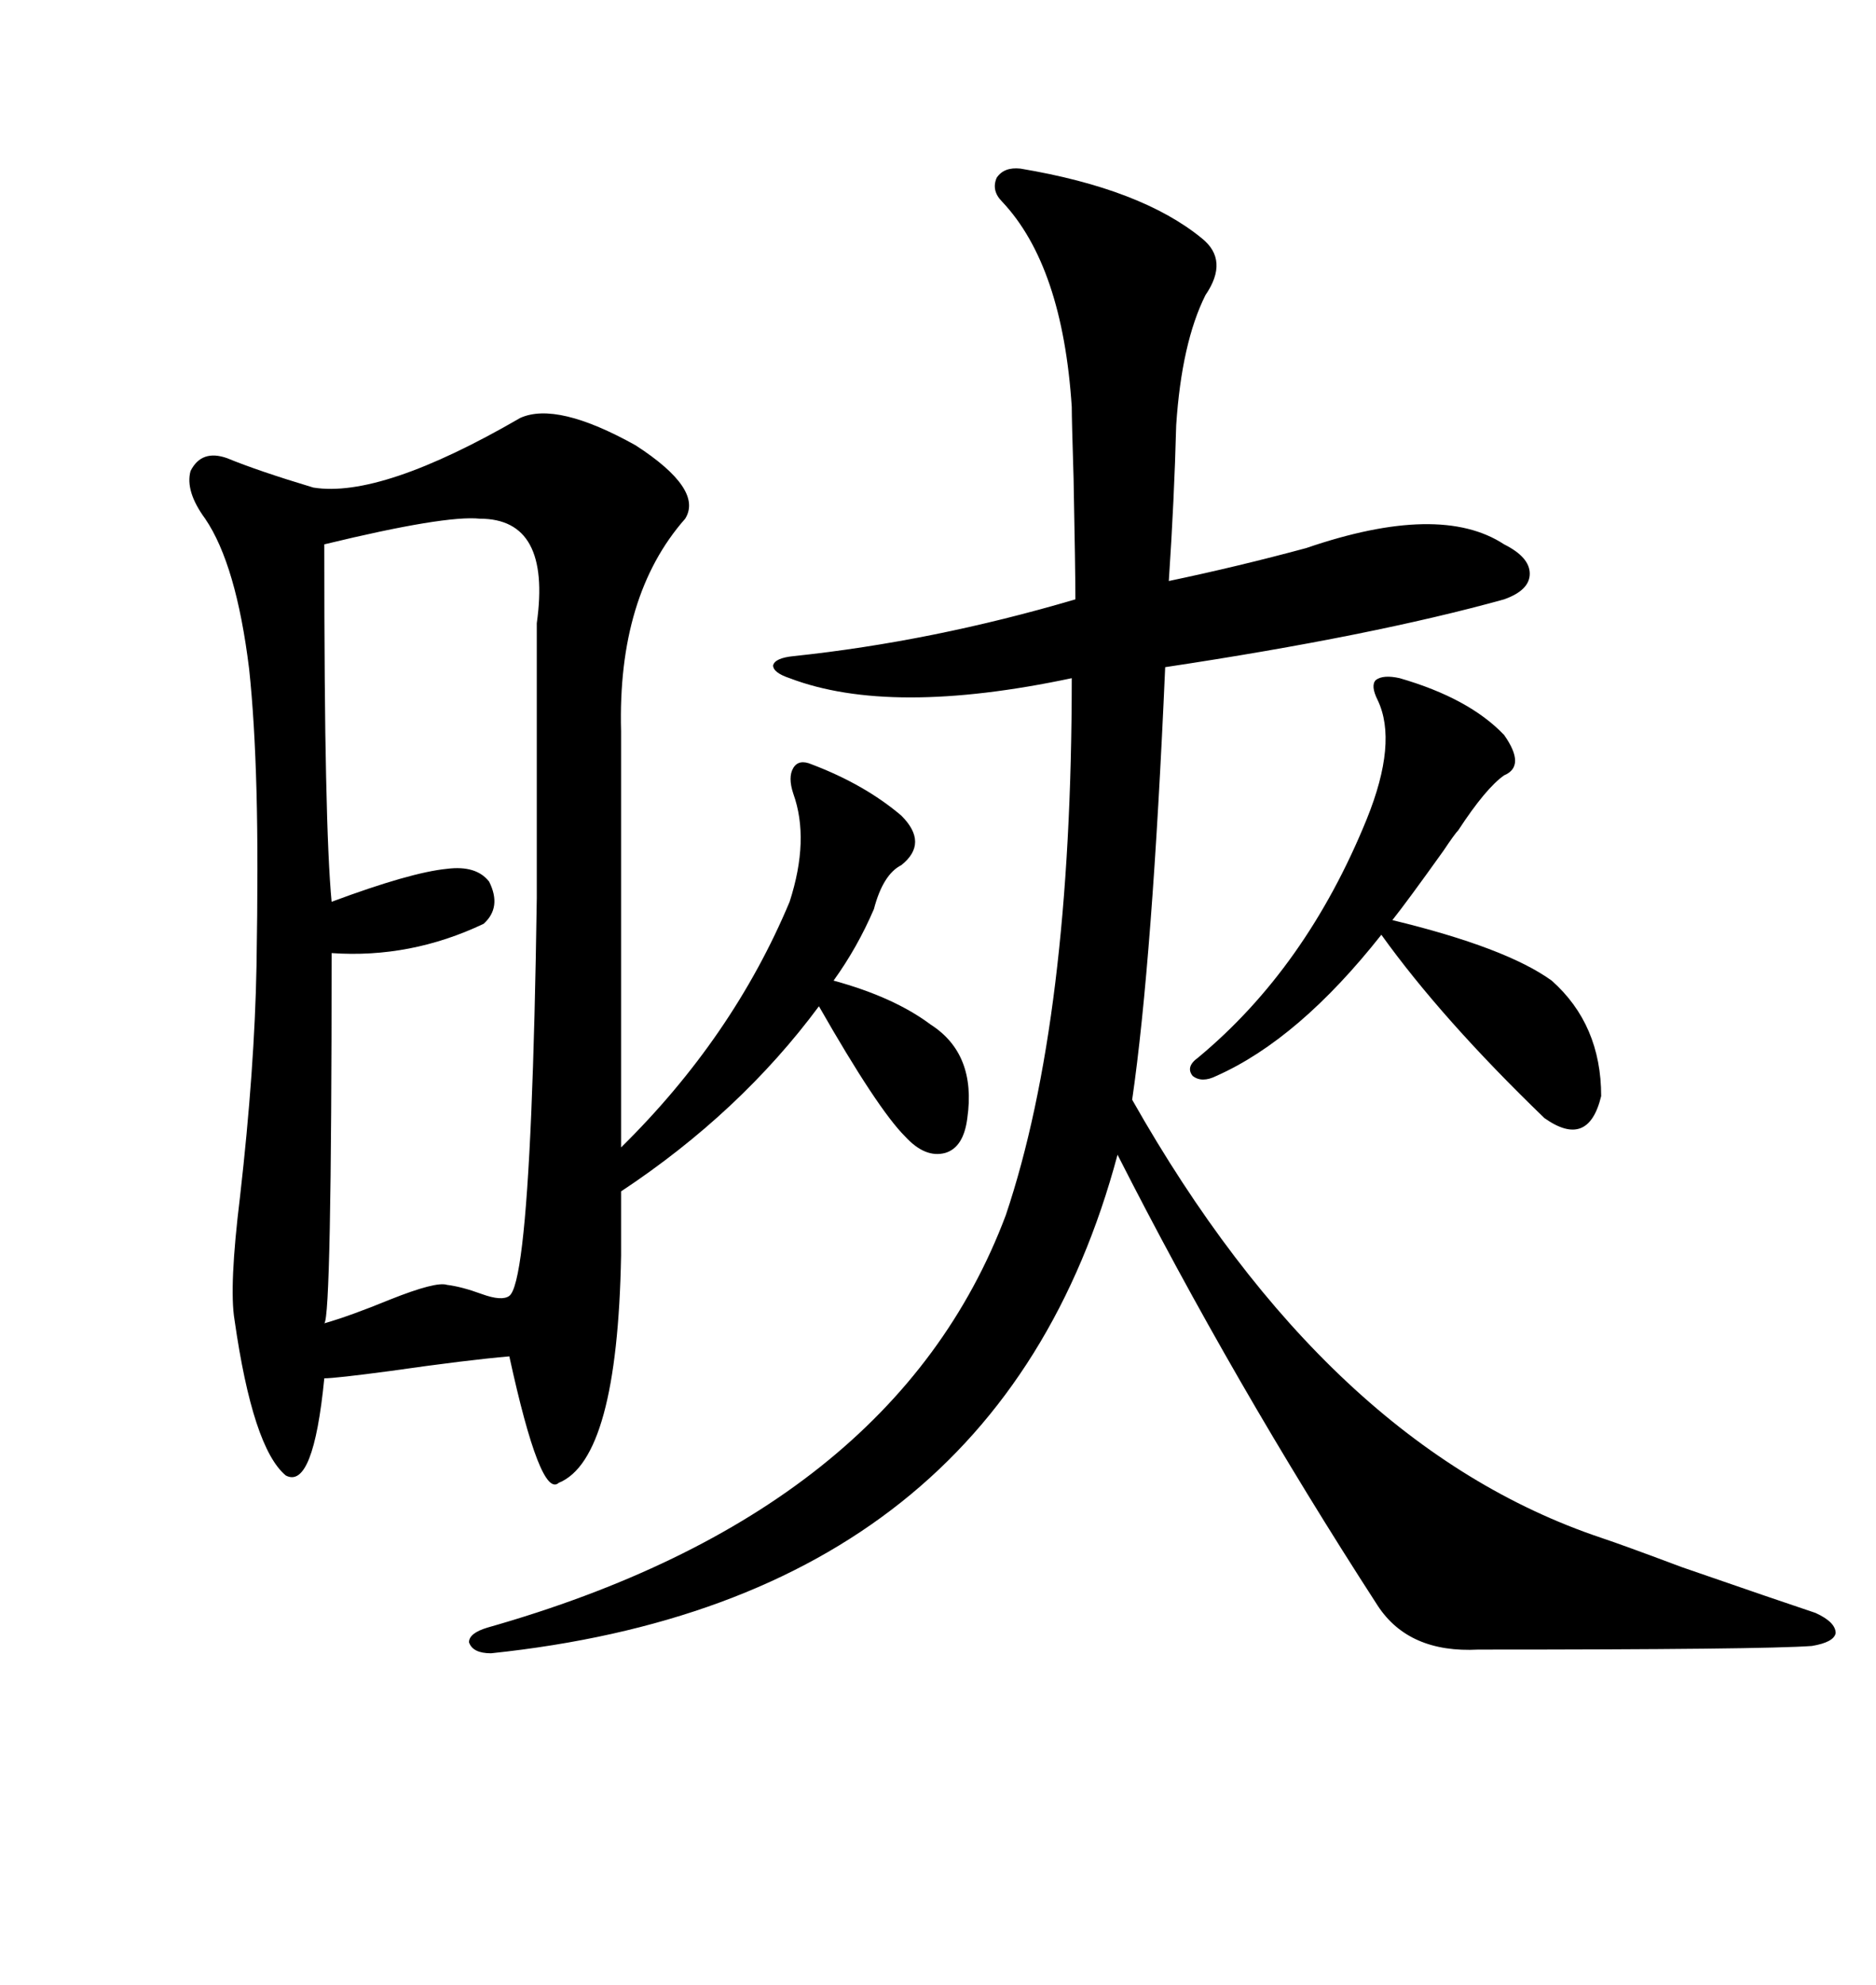 <svg xmlns="http://www.w3.org/2000/svg" xmlns:xlink="http://www.w3.org/1999/xlink" width="300" height="317.285"><path d="M83.20 66.80L83.20 66.80Q89.06 64.16 101.66 71.19L101.66 71.19Q112.50 78.22 109.57 82.91L109.57 82.91Q98.73 95.21 99.32 116.89L99.32 116.89L99.32 183.40Q117.19 165.82 126.27 144.14L126.27 144.14Q129.49 134.18 126.86 126.86L126.86 126.86Q125.98 124.22 126.86 122.75L126.86 122.75Q127.73 121.29 129.79 122.17L129.79 122.17Q138.28 125.39 144.14 130.37L144.14 130.37Q148.54 134.77 144.14 138.28L144.14 138.28Q141.21 139.75 139.75 145.31L139.75 145.31Q137.11 151.46 133.30 156.74L133.30 156.74Q142.97 159.38 148.83 163.77L148.83 163.77Q156.15 168.46 154.69 178.71L154.69 178.71Q154.10 183.40 151.17 184.28L151.17 184.28Q147.95 185.16 144.73 181.64L144.73 181.64Q140.33 177.25 130.96 160.84L130.96 160.84Q118.36 177.83 99.32 190.43L99.32 190.43L99.32 200.68Q98.73 233.20 89.36 237.01L89.36 237.01Q86.43 239.65 81.45 216.80L81.45 216.80Q74.71 217.38 62.40 219.14L62.40 219.14Q53.61 220.31 51.86 220.31L51.86 220.31Q50.10 238.18 45.70 235.84L45.70 235.84Q40.43 231.45 37.50 210.94L37.50 210.94Q36.62 205.66 38.38 191.31L38.38 191.31Q40.72 170.80 41.02 154.39L41.02 154.39Q41.31 137.40 41.02 126.56L41.02 126.56Q40.72 115.14 39.84 106.93L39.84 106.93Q37.79 90.23 32.81 82.91L32.81 82.91Q29.59 78.52 30.47 75.29L30.47 75.29Q32.23 71.78 36.33 73.24L36.33 73.24Q41.31 75.29 50.10 77.93L50.10 77.93Q60.94 79.69 83.20 66.80ZM163.18 26.95L163.18 26.95Q182.52 30.18 192.19 38.09L192.19 38.09Q196.58 41.60 192.77 47.17L192.77 47.17Q188.96 54.79 188.09 67.97L188.09 67.97Q187.79 79.69 186.91 92.87L186.91 92.87Q198.05 90.53 208.89 87.60L208.89 87.60Q230.27 80.27 240.53 87.01L240.53 87.01Q244.63 89.06 244.63 91.70L244.63 91.70Q244.63 94.34 240.53 95.80L240.53 95.80Q219.43 101.66 186.33 106.64L186.33 106.64Q184.28 153.52 181.05 175.78L181.05 175.78Q212.40 231.15 256.05 245.80L256.05 245.80Q259.57 246.97 268.95 250.49L268.95 250.49Q284.18 255.76 290.33 257.81L290.33 257.81Q293.55 259.28 293.55 261.04L293.55 261.04Q293.26 262.50 289.75 263.09L289.75 263.09Q281.84 263.67 236.43 263.67L236.43 263.67Q225.29 264.26 220.31 256.64L220.31 256.64Q197.17 220.90 178.71 184.57L178.71 184.57Q159.67 255.76 78.52 264.26L78.52 264.26Q75.59 264.26 75 262.50L75 262.50Q75 261.04 77.93 260.16L77.93 260.16Q142.97 241.70 160.84 194.24L160.84 194.24Q171.39 162.89 171.39 108.40L171.39 108.40Q142.38 114.55 126.27 108.40L126.27 108.40Q123.63 107.52 123.63 106.35L123.63 106.35Q123.93 105.18 126.86 104.88L126.86 104.88Q149.12 102.54 171.97 95.80L171.97 95.80Q171.97 91.11 171.68 76.46L171.68 76.46Q171.39 67.09 171.39 65.04L171.39 65.04Q169.92 42.48 160.25 32.23L160.25 32.23Q158.50 30.47 159.38 28.42L159.38 28.42Q160.55 26.66 163.18 26.95ZM76.76 82.91L76.76 82.91Q71.19 82.32 51.86 87.01L51.86 87.01Q51.86 111.62 52.15 124.22L52.15 124.22Q52.44 137.99 53.03 144.14L53.03 144.14Q65.63 139.45 71.48 138.87L71.48 138.87Q76.17 138.28 78.22 140.92L78.22 140.92Q80.27 145.02 77.34 147.66L77.34 147.66Q65.63 153.22 53.03 152.34L53.03 152.34Q53.03 210.64 51.86 211.52L51.86 211.52Q55.96 210.35 62.40 207.71L62.40 207.71Q69.73 204.79 71.48 205.37L71.48 205.37Q73.83 205.66 77.05 206.84L77.05 206.84Q80.27 208.01 81.45 207.13L81.45 207.13Q83.79 205.37 84.96 177.83L84.96 177.83Q85.55 163.77 85.84 143.55L85.84 143.55Q85.84 90.82 85.84 99.61L85.84 99.61Q88.18 82.91 76.76 82.91ZM223.83 108.40L223.83 108.40Q234.96 111.62 240.53 117.48L240.53 117.48Q244.04 122.46 240.53 123.93L240.53 123.93Q237.60 125.98 233.20 132.71L233.20 132.71Q232.62 133.30 230.86 135.94L230.86 135.94Q225 144.14 222.66 147.07L222.66 147.07Q240.82 151.46 248.14 156.74L248.14 156.74Q256.05 163.77 256.05 175.20L256.05 175.20Q254.00 183.69 246.97 178.71L246.97 178.71Q230.57 162.89 220.90 149.41L220.90 149.41Q207.71 166.11 194.53 171.97L194.53 171.97Q192.19 173.14 190.72 171.97L190.72 171.97Q189.55 170.51 191.60 169.04L191.60 169.04Q208.89 154.69 218.55 130.96L218.55 130.96Q223.54 118.65 220.31 111.91L220.31 111.91Q219.14 109.57 220.02 108.69L220.02 108.69Q221.19 107.81 223.83 108.40Z"/></svg>